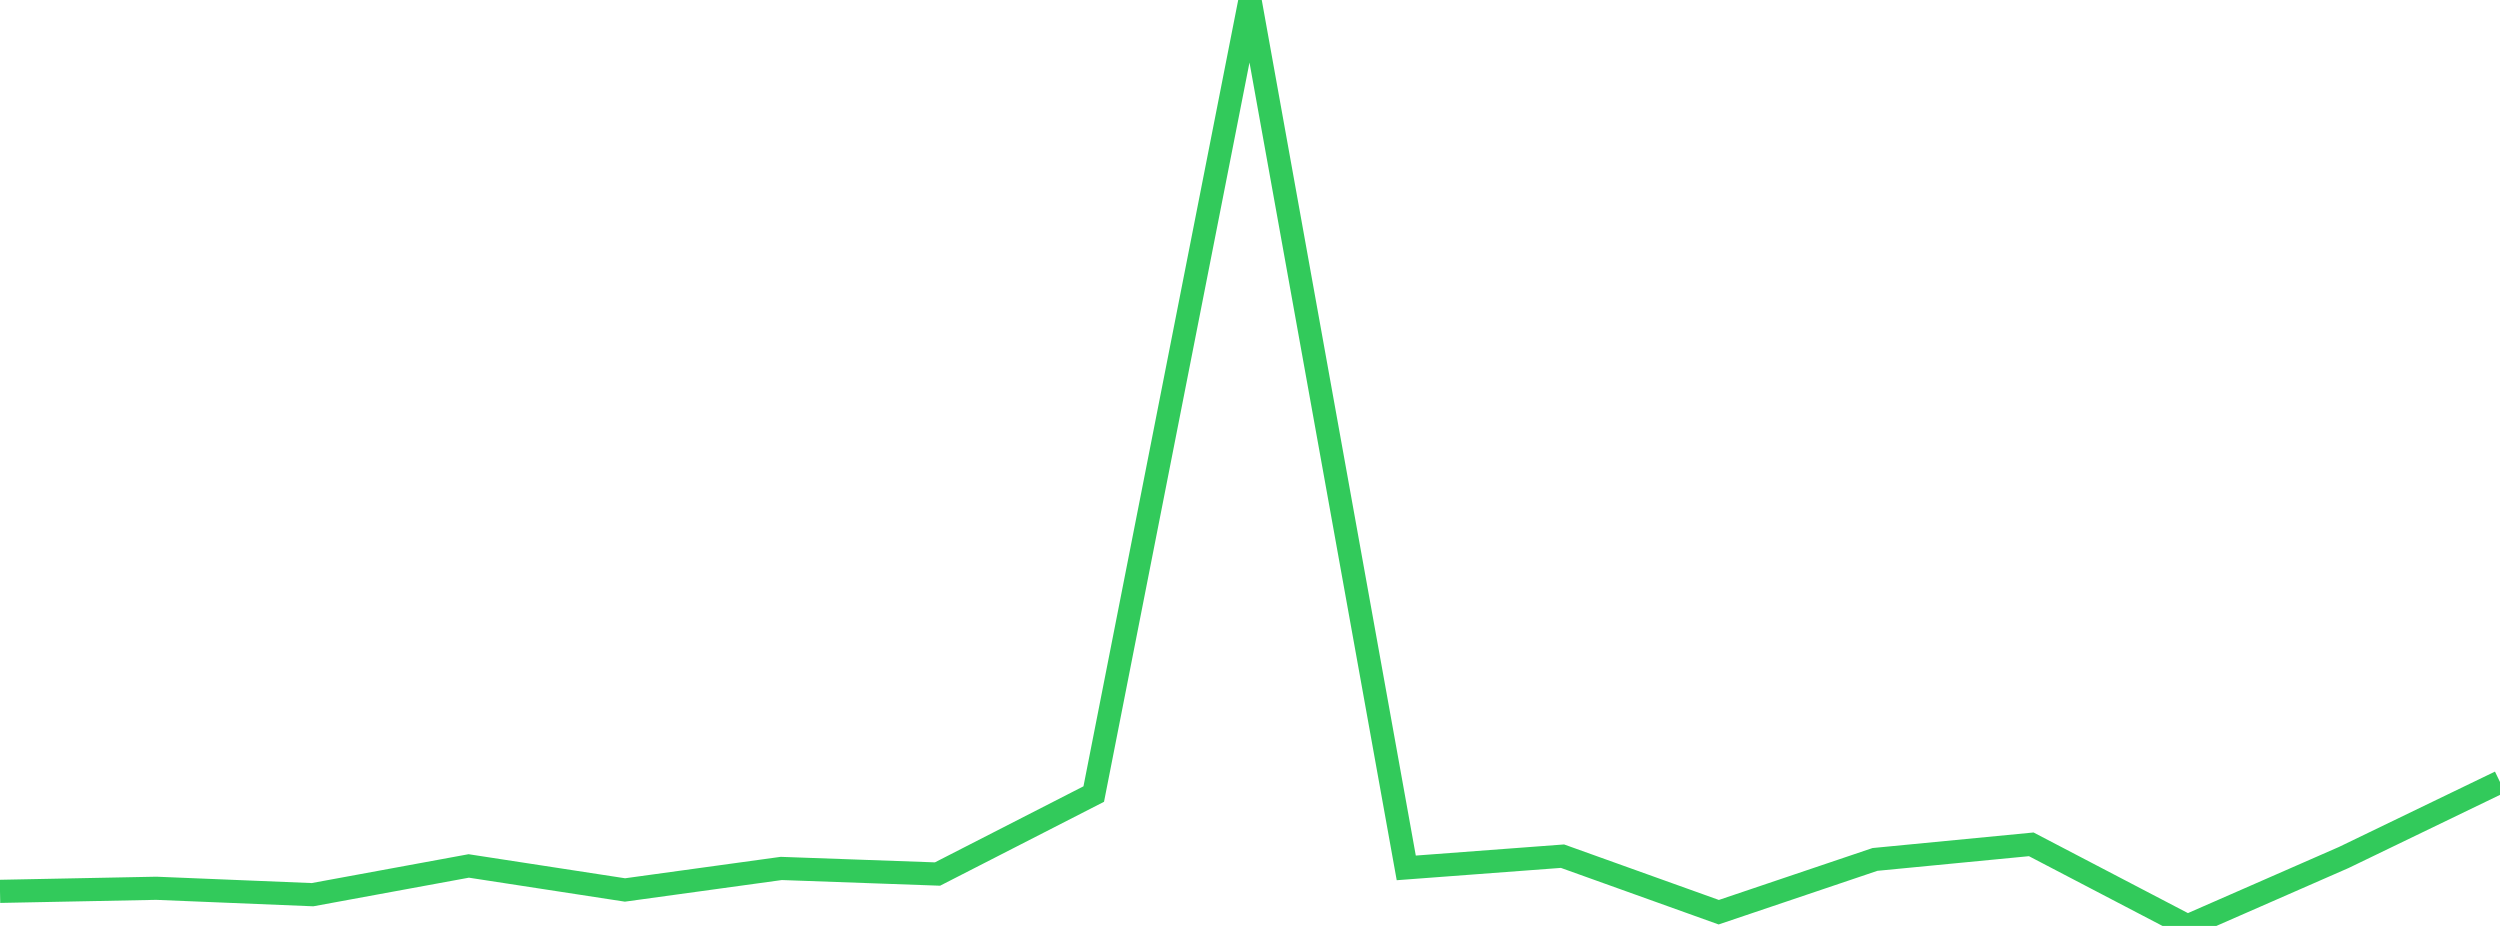 <?xml version="1.0" standalone="no"?>
<!DOCTYPE svg PUBLIC "-//W3C//DTD SVG 1.1//EN" "http://www.w3.org/Graphics/SVG/1.1/DTD/svg11.dtd">

<svg width="135" height="50" viewBox="0 0 135 50" preserveAspectRatio="none" 
  xmlns="http://www.w3.org/2000/svg"
  xmlns:xlink="http://www.w3.org/1999/xlink">


<polyline points="0.0, 48.133 8.438, 47.967 16.875, 48.313 25.312, 46.761 33.75, 48.058 42.188, 46.896 50.625, 47.198 59.062, 42.879 67.5, 0.0 75.938, 46.866 84.375, 46.233 92.812, 49.259 101.25, 46.409 109.688, 45.594 118.125, 50.0 126.562, 46.305 135.0, 42.229" fill="none" stroke="#32ca5b" stroke-width="1.25"/>

</svg>